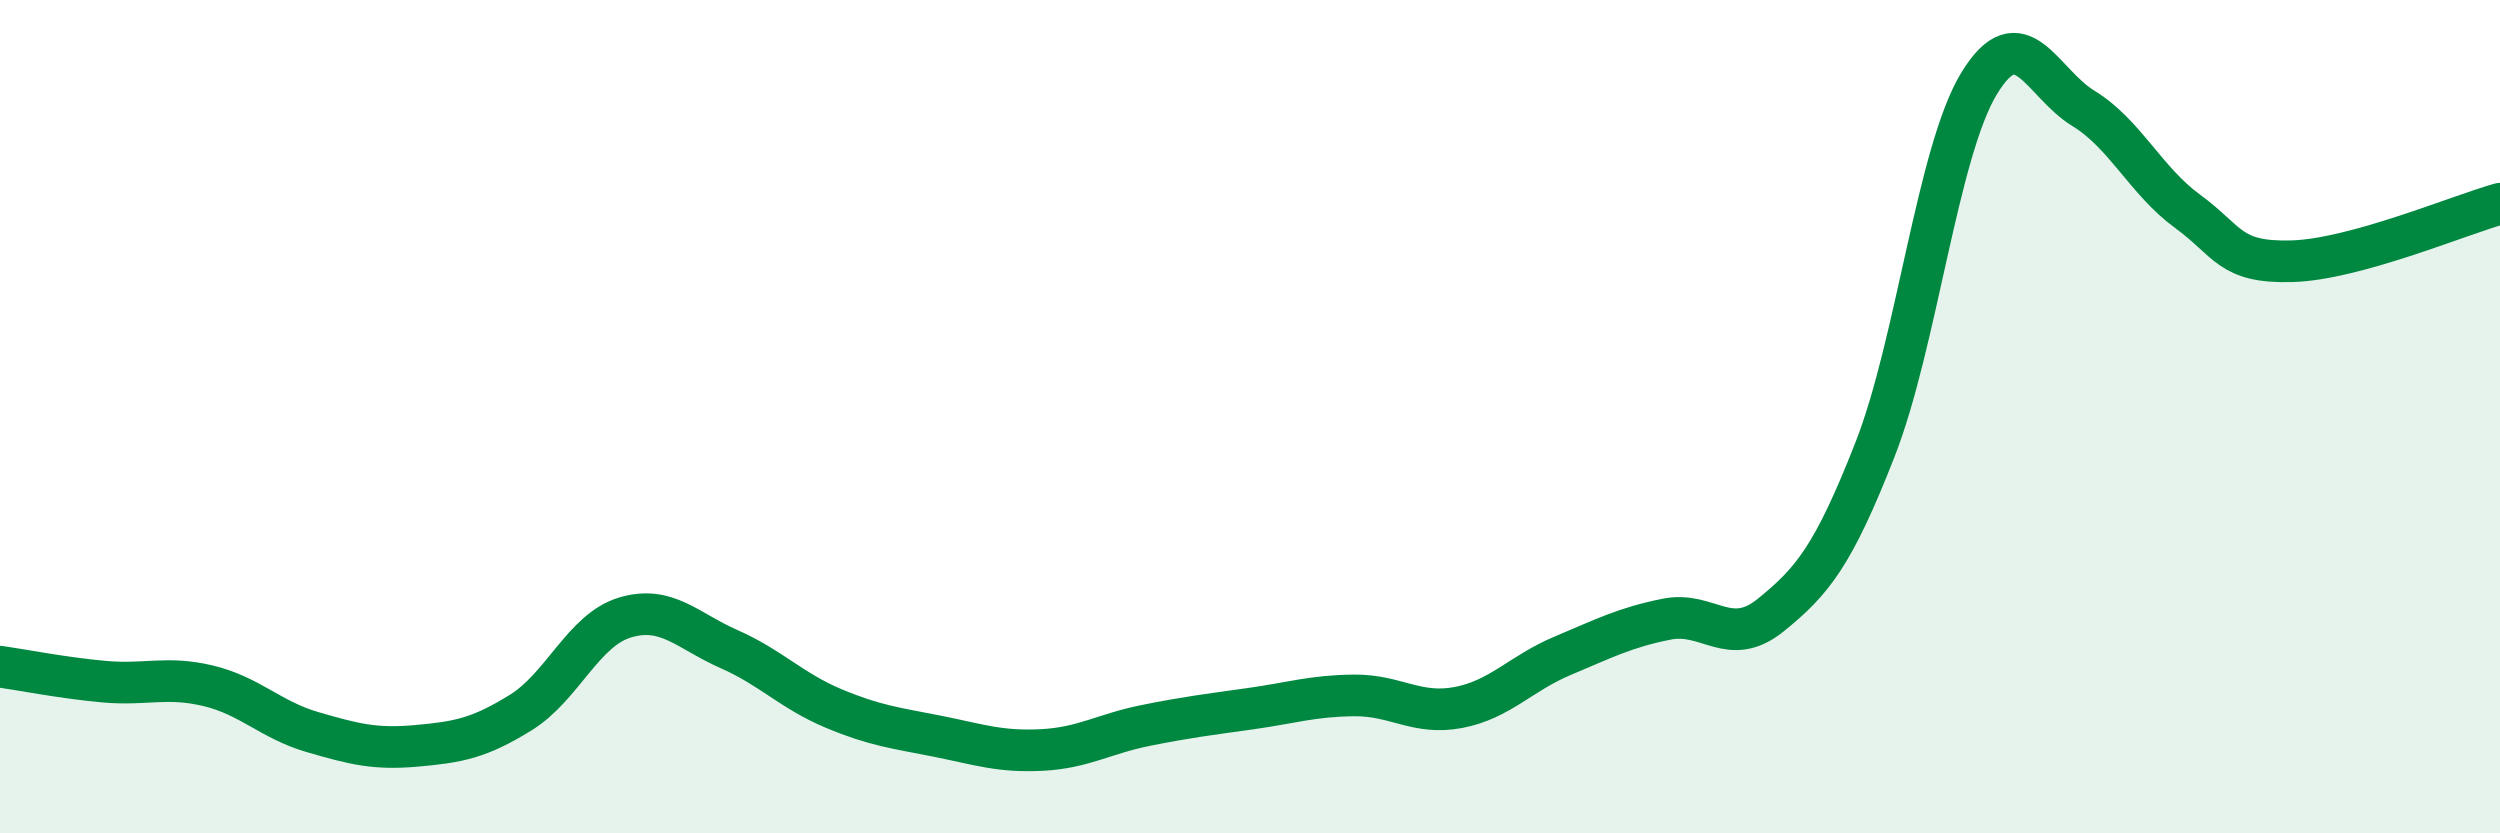 
    <svg width="60" height="20" viewBox="0 0 60 20" xmlns="http://www.w3.org/2000/svg">
      <path
        d="M 0,16 C 0.5,16.07 1.5,16.27 2.5,16.36 C 3.5,16.45 4,16.22 5,16.46 C 6,16.7 6.5,17.28 7.5,17.57 C 8.5,17.86 9,17.99 10,17.9 C 11,17.81 11.5,17.72 12.5,17.1 C 13.5,16.48 14,15.12 15,14.82 C 16,14.52 16.5,15.14 17.5,15.58 C 18.5,16.02 19,16.58 20,17 C 21,17.42 21.5,17.47 22.5,17.67 C 23.5,17.87 24,18.05 25,18 C 26,17.95 26.5,17.61 27.5,17.41 C 28.5,17.21 29,17.15 30,17.01 C 31,16.87 31.5,16.7 32.5,16.69 C 33.5,16.68 34,17.17 35,16.98 C 36,16.79 36.5,16.16 37.5,15.74 C 38.5,15.32 39,15.06 40,14.86 C 41,14.66 41.5,15.57 42.5,14.76 C 43.5,13.95 44,13.34 45,10.79 C 46,8.24 46.5,3.64 47.5,2 C 48.5,0.36 49,1.99 50,2.6 C 51,3.21 51.5,4.34 52.5,5.07 C 53.5,5.8 53.5,6.31 55,6.27 C 56.5,6.23 59,5.17 60,4.89L60 20L0 20Z"
        fill="#008740"
        opacity="0.1"
        stroke-linecap="round"
        stroke-linejoin="round"
      />
      <path
        d="M 0,16 C 0.5,16.07 1.5,16.27 2.5,16.36 C 3.5,16.45 4,16.22 5,16.46 C 6,16.7 6.5,17.28 7.5,17.57 C 8.5,17.86 9,17.99 10,17.9 C 11,17.81 11.5,17.72 12.5,17.1 C 13.5,16.48 14,15.12 15,14.82 C 16,14.52 16.5,15.14 17.5,15.58 C 18.5,16.02 19,16.58 20,17 C 21,17.42 21.5,17.47 22.5,17.67 C 23.5,17.87 24,18.05 25,18 C 26,17.95 26.5,17.61 27.5,17.41 C 28.5,17.21 29,17.15 30,17.01 C 31,16.87 31.5,16.7 32.5,16.69 C 33.5,16.68 34,17.17 35,16.98 C 36,16.79 36.5,16.16 37.5,15.74 C 38.5,15.32 39,15.06 40,14.86 C 41,14.66 41.5,15.57 42.5,14.76 C 43.5,13.95 44,13.34 45,10.79 C 46,8.24 46.5,3.64 47.5,2 C 48.5,0.36 49,1.99 50,2.6 C 51,3.21 51.5,4.34 52.5,5.07 C 53.5,5.8 53.5,6.31 55,6.27 C 56.5,6.23 59,5.17 60,4.89"
        stroke="#008740"
        stroke-width="1"
        fill="none"
        stroke-linecap="round"
        stroke-linejoin="round"
      />
    </svg>
  